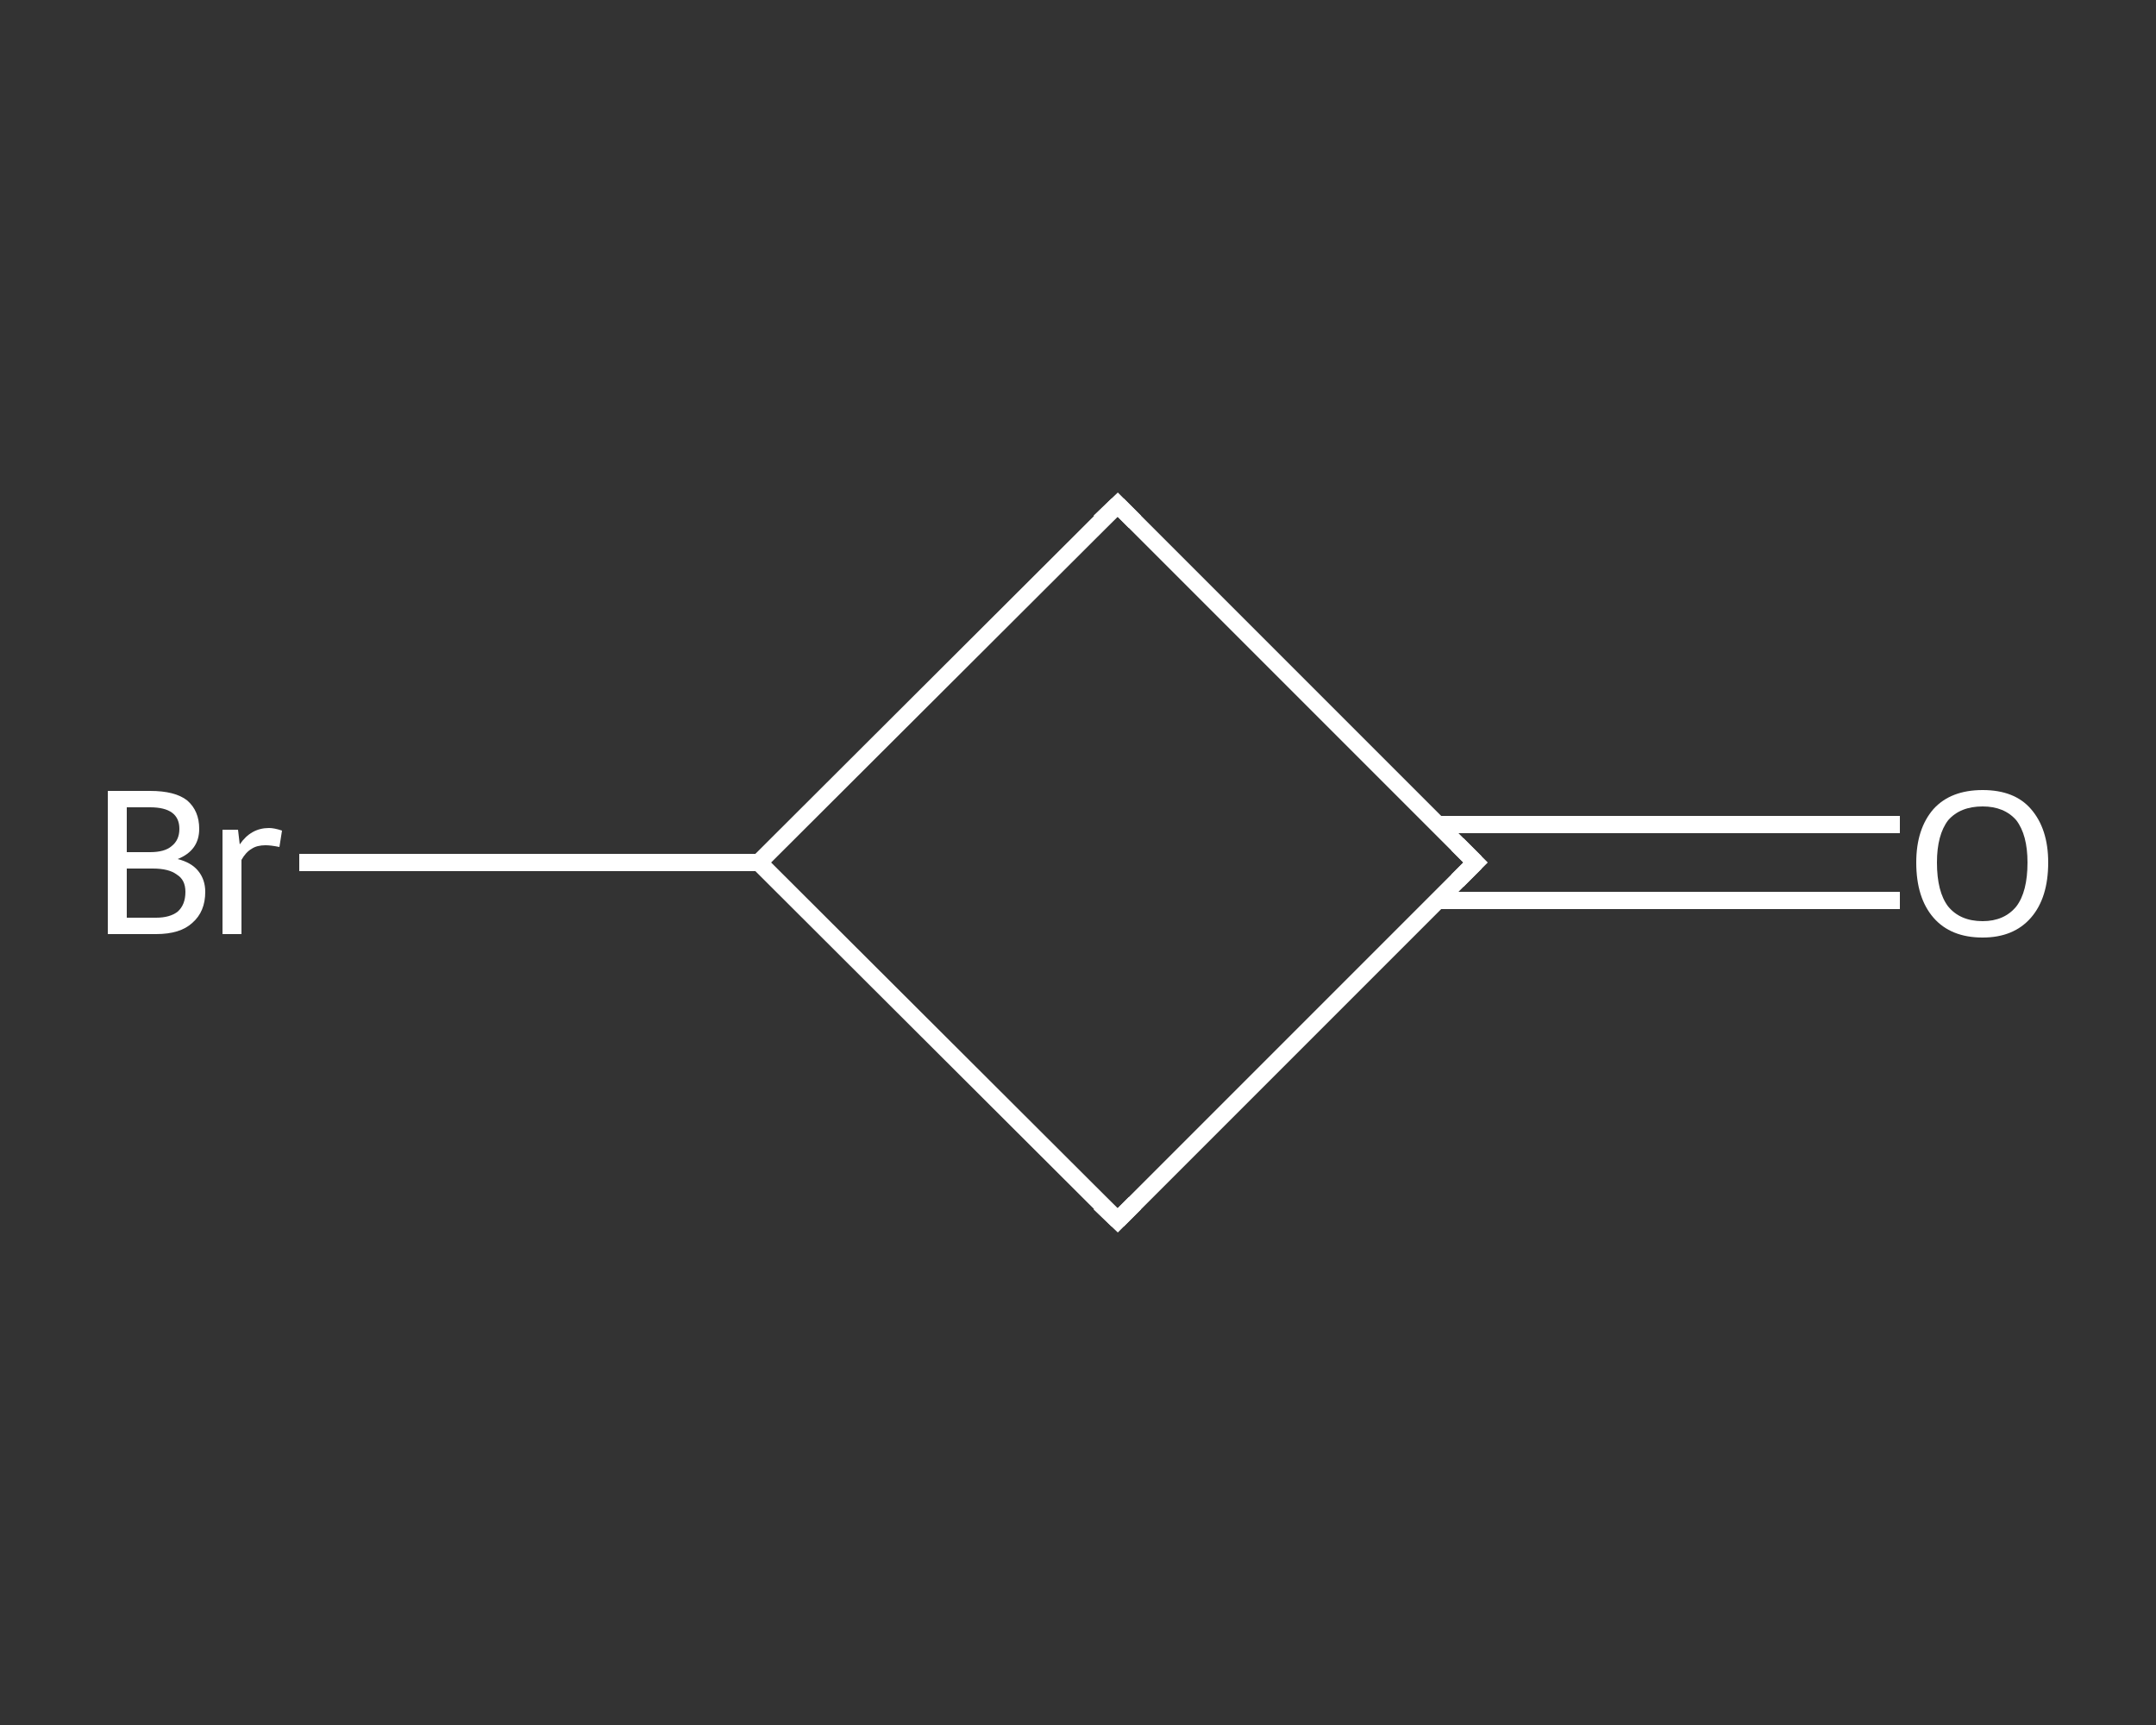 <?xml version='1.0' encoding='iso-8859-1'?>
<svg version='1.1' baseProfile='full'
              xmlns='http://www.w3.org/2000/svg'
                      xmlns:rdkit='http://www.rdkit.org/xml'
                      xmlns:xlink='http://www.w3.org/1999/xlink'
                  xml:space='preserve'
width='250px' height='200px' viewBox='0 0 250 200'>
<rect x="0" y="0" width="250" height="200" fill="#333333" stroke="none"/>
<!-- END OF HEADER -->
<rect style='opacity:1.0;fill:transparent;stroke:none' width='250.0' height='200.0' x='0.0' y='0.0'> </rect>
<path class='bond-0 atom-0 atom-1' d='M 220.3,104.4 L 193.5,104.4' style='fill:none;fill-rule:evenodd;stroke:#FFFFFF;stroke-width:2.0px;stroke-linecap:butt;stroke-linejoin:miter;stroke-opacity:1' />
<path class='bond-0 atom-0 atom-1' d='M 193.5,104.4 L 166.7,104.4' style='fill:none;fill-rule:evenodd;stroke:#FFFFFF;stroke-width:2.0px;stroke-linecap:butt;stroke-linejoin:miter;stroke-opacity:1' />
<path class='bond-0 atom-0 atom-1' d='M 220.3,95.6 L 193.5,95.6' style='fill:none;fill-rule:evenodd;stroke:#FFFFFF;stroke-width:2.0px;stroke-linecap:butt;stroke-linejoin:miter;stroke-opacity:1' />
<path class='bond-0 atom-0 atom-1' d='M 193.5,95.6 L 166.7,95.6' style='fill:none;fill-rule:evenodd;stroke:#FFFFFF;stroke-width:2.0px;stroke-linecap:butt;stroke-linejoin:miter;stroke-opacity:1' />
<path class='bond-1 atom-1 atom-2' d='M 171.1,100.0 L 129.6,141.5' style='fill:none;fill-rule:evenodd;stroke:#FFFFFF;stroke-width:2.0px;stroke-linecap:butt;stroke-linejoin:miter;stroke-opacity:1' />
<path class='bond-2 atom-2 atom-3' d='M 129.6,141.5 L 88.0,100.0' style='fill:none;fill-rule:evenodd;stroke:#FFFFFF;stroke-width:2.0px;stroke-linecap:butt;stroke-linejoin:miter;stroke-opacity:1' />
<path class='bond-3 atom-3 atom-4' d='M 88.0,100.0 L 61.3,100.0' style='fill:none;fill-rule:evenodd;stroke:#FFFFFF;stroke-width:2.0px;stroke-linecap:butt;stroke-linejoin:miter;stroke-opacity:1' />
<path class='bond-3 atom-3 atom-4' d='M 61.3,100.0 L 34.7,100.0' style='fill:none;fill-rule:evenodd;stroke:#FFFFFF;stroke-width:2.0px;stroke-linecap:butt;stroke-linejoin:miter;stroke-opacity:1' />
<path class='bond-4 atom-3 atom-5' d='M 88.0,100.0 L 129.6,58.5' style='fill:none;fill-rule:evenodd;stroke:#FFFFFF;stroke-width:2.0px;stroke-linecap:butt;stroke-linejoin:miter;stroke-opacity:1' />
<path class='bond-5 atom-5 atom-1' d='M 129.6,58.5 L 171.1,100.0' style='fill:none;fill-rule:evenodd;stroke:#FFFFFF;stroke-width:2.0px;stroke-linecap:butt;stroke-linejoin:miter;stroke-opacity:1' />
<path d='M 169.0,102.1 L 171.1,100.0 L 169.0,97.9' style='fill:none;stroke:#FFFFFF;stroke-width:2.0px;stroke-linecap:butt;stroke-linejoin:miter;stroke-opacity:1;' />
<path d='M 131.6,139.5 L 129.6,141.5 L 127.5,139.5' style='fill:none;stroke:#FFFFFF;stroke-width:2.0px;stroke-linecap:butt;stroke-linejoin:miter;stroke-opacity:1;' />
<path d='M 127.5,60.5 L 129.6,58.5 L 131.6,60.5' style='fill:none;stroke:#FFFFFF;stroke-width:2.0px;stroke-linecap:butt;stroke-linejoin:miter;stroke-opacity:1;' />
<path class='atom-0' d='M 222.2 100.0
Q 222.2 96.1, 224.2 93.8
Q 226.2 91.6, 229.9 91.6
Q 233.6 91.6, 235.5 93.8
Q 237.5 96.1, 237.5 100.0
Q 237.5 104.1, 235.5 106.4
Q 233.5 108.7, 229.9 108.7
Q 226.2 108.7, 224.2 106.4
Q 222.2 104.1, 222.2 100.0
M 229.9 106.8
Q 232.4 106.8, 233.8 105.1
Q 235.1 103.4, 235.1 100.0
Q 235.1 96.8, 233.8 95.1
Q 232.4 93.5, 229.9 93.5
Q 227.3 93.5, 225.9 95.1
Q 224.6 96.8, 224.6 100.0
Q 224.6 103.4, 225.9 105.1
Q 227.3 106.8, 229.9 106.8
' fill='#FFFFFF'/>
<path class='atom-4' d='M 20.6 99.6
Q 22.2 100.0, 23.0 101.0
Q 23.8 102.0, 23.8 103.4
Q 23.8 105.7, 22.3 107.0
Q 20.9 108.3, 18.1 108.3
L 12.5 108.3
L 12.5 91.7
L 17.4 91.7
Q 20.3 91.7, 21.7 92.8
Q 23.1 94.0, 23.1 96.1
Q 23.1 98.6, 20.6 99.6
M 14.7 93.6
L 14.7 98.8
L 17.4 98.8
Q 19.1 98.8, 19.9 98.1
Q 20.8 97.4, 20.8 96.1
Q 20.8 93.6, 17.4 93.6
L 14.7 93.6
M 18.1 106.4
Q 19.7 106.4, 20.6 105.7
Q 21.5 104.9, 21.5 103.4
Q 21.5 102.0, 20.5 101.4
Q 19.6 100.7, 17.7 100.7
L 14.7 100.7
L 14.7 106.4
L 18.1 106.4
' fill='#FFFFFF'/>
<path class='atom-4' d='M 27.6 96.2
L 27.8 97.9
Q 29.1 96.0, 31.2 96.0
Q 31.8 96.0, 32.7 96.3
L 32.4 98.2
Q 31.4 98.0, 30.8 98.0
Q 29.8 98.0, 29.2 98.4
Q 28.5 98.8, 28.0 99.7
L 28.0 108.3
L 25.8 108.3
L 25.8 96.2
L 27.6 96.2
' fill='#FFFFFF'/>
</svg>
